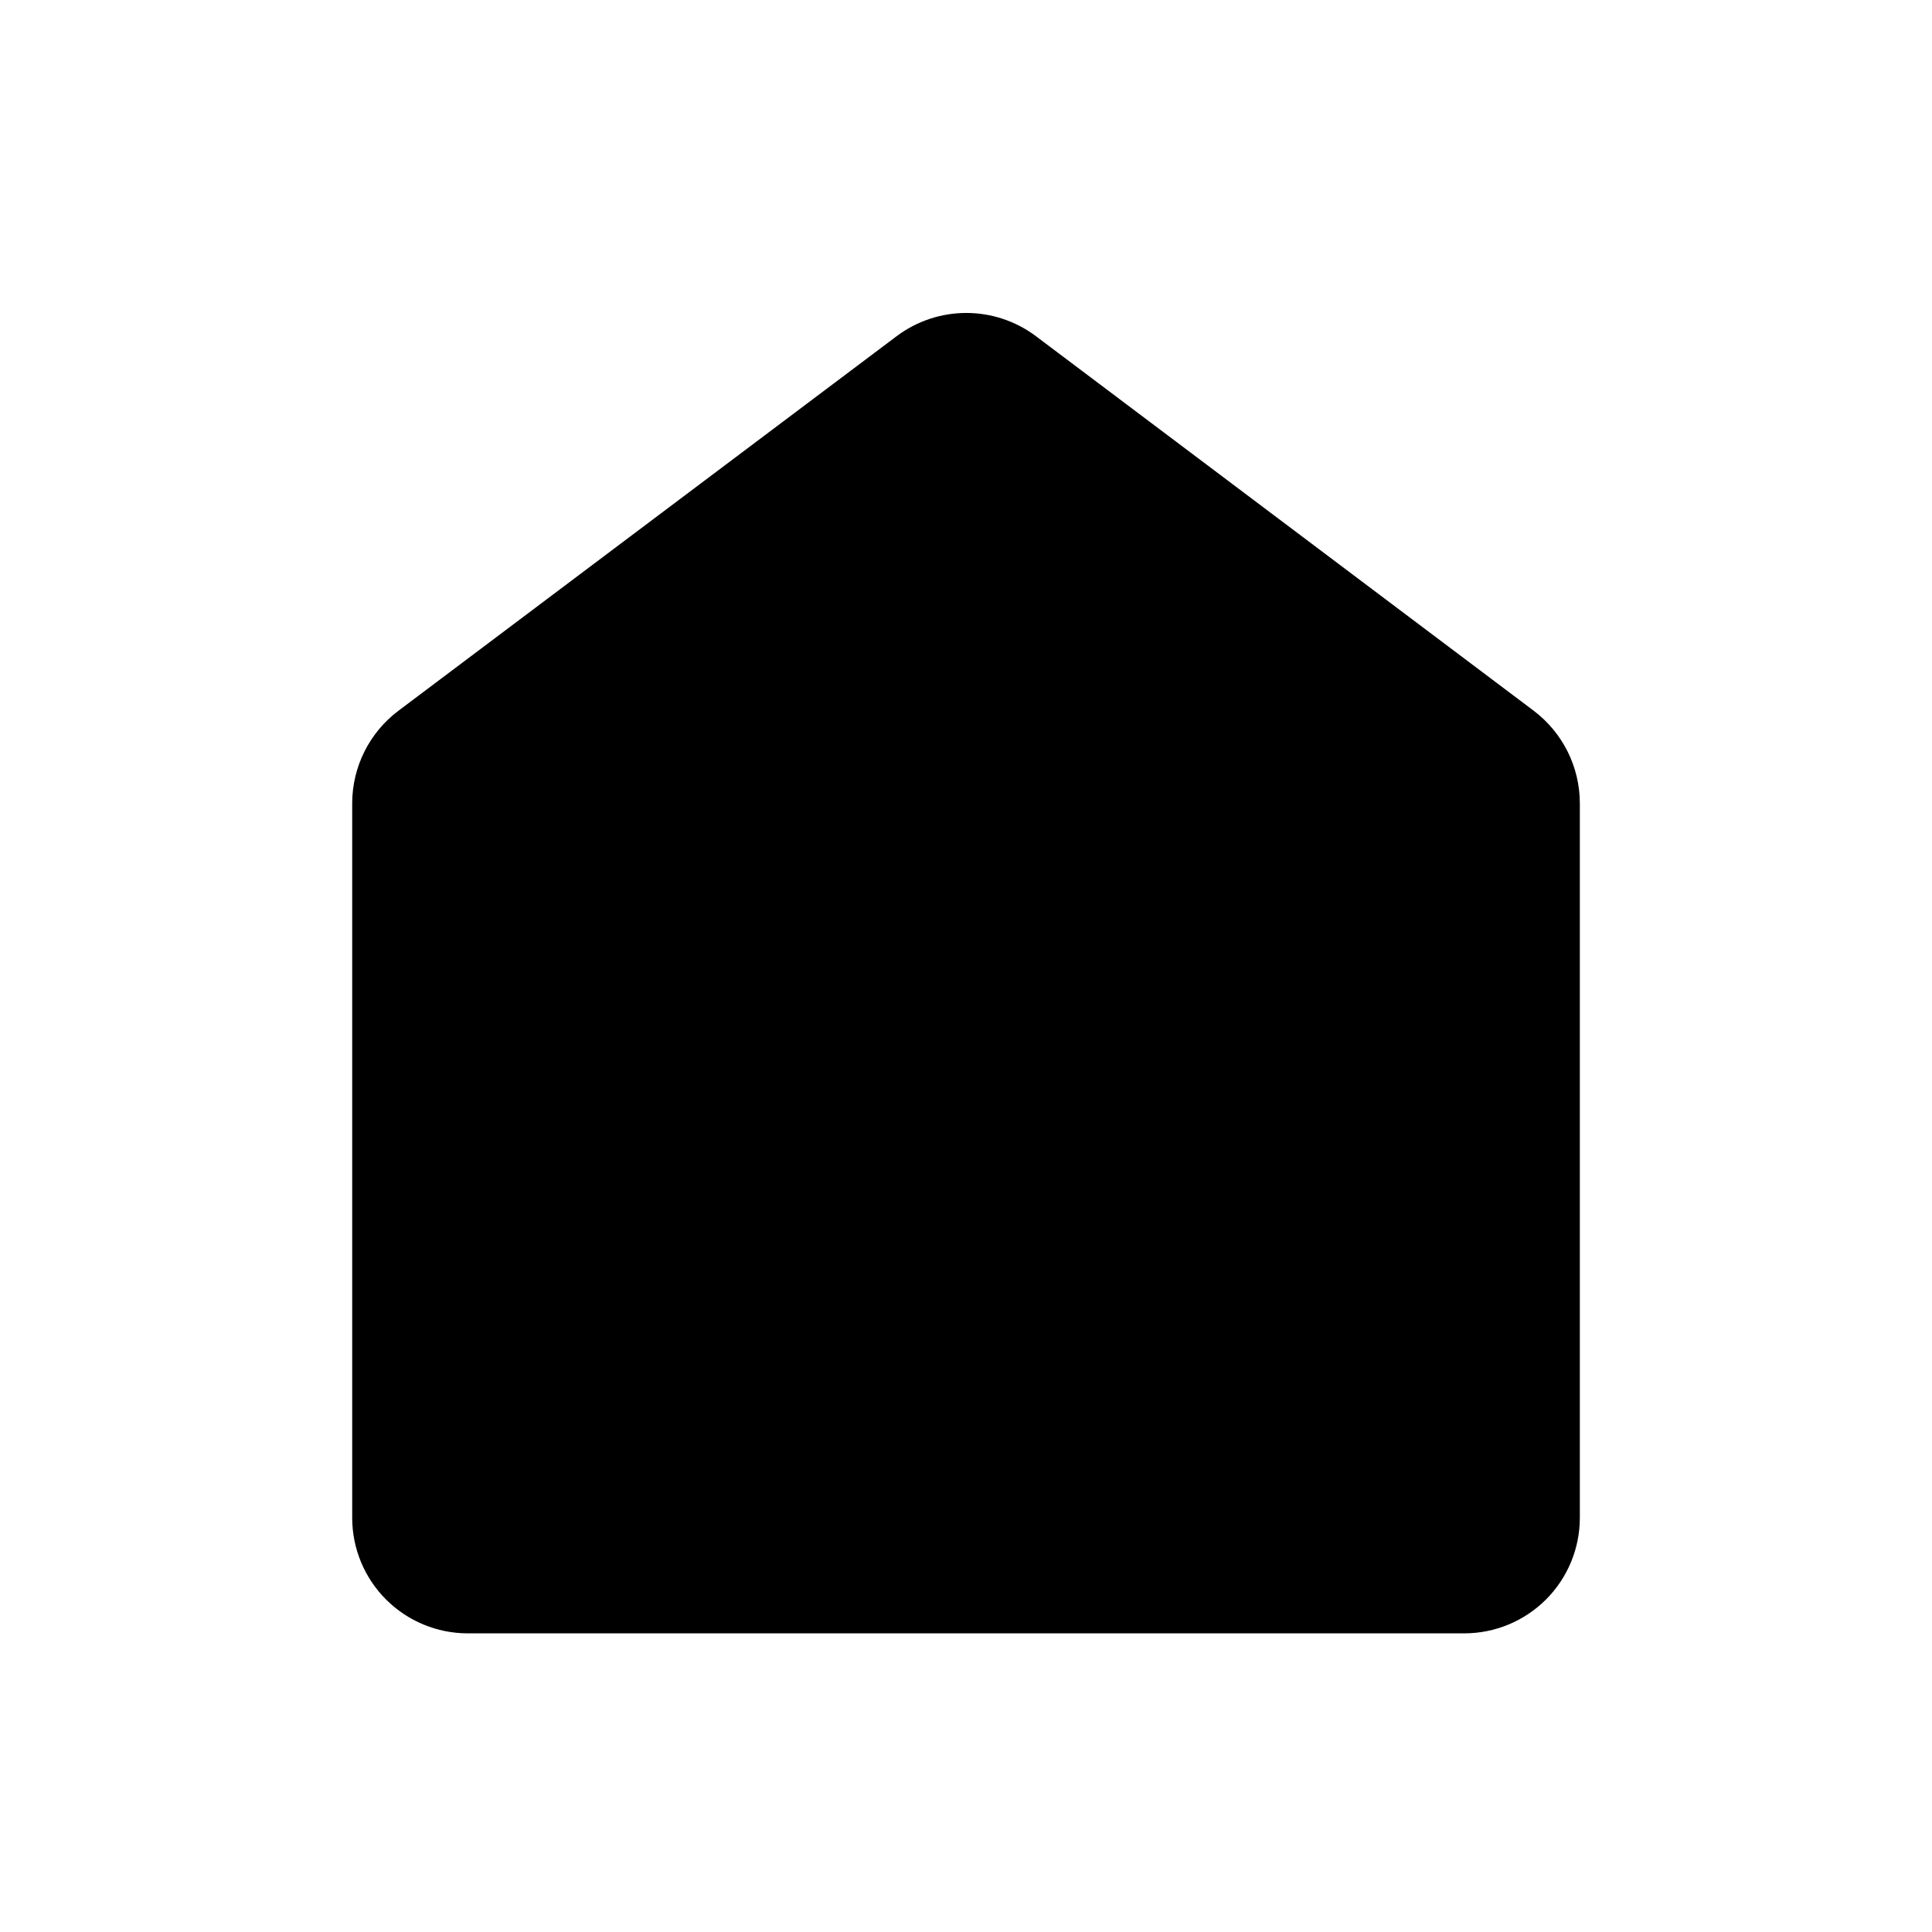 <?xml version="1.0" encoding="UTF-8"?>
<!-- Uploaded to: ICON Repo, www.svgrepo.com, Generator: ICON Repo Mixer Tools -->
<svg fill="#000000" width="800px" height="800px" version="1.1" viewBox="144 144 512 512" xmlns="http://www.w3.org/2000/svg">
 <path d="m550.47 332.37-132.04-99.352c-5.305-3.949-11.742-6.082-18.355-6.082s-13.051 2.133-18.355 6.082l-132.15 99.352c-7.684 5.793-12.211 14.852-12.234 24.473v189.42c0.008 8.109 3.234 15.887 8.969 21.621 5.734 5.734 13.512 8.961 21.625 8.973h264.15c8.113-0.012 15.887-3.238 21.625-8.973 5.734-5.734 8.961-13.512 8.969-21.621v-189.43c-0.023-9.613-4.539-18.66-12.203-24.457z"/>
</svg>